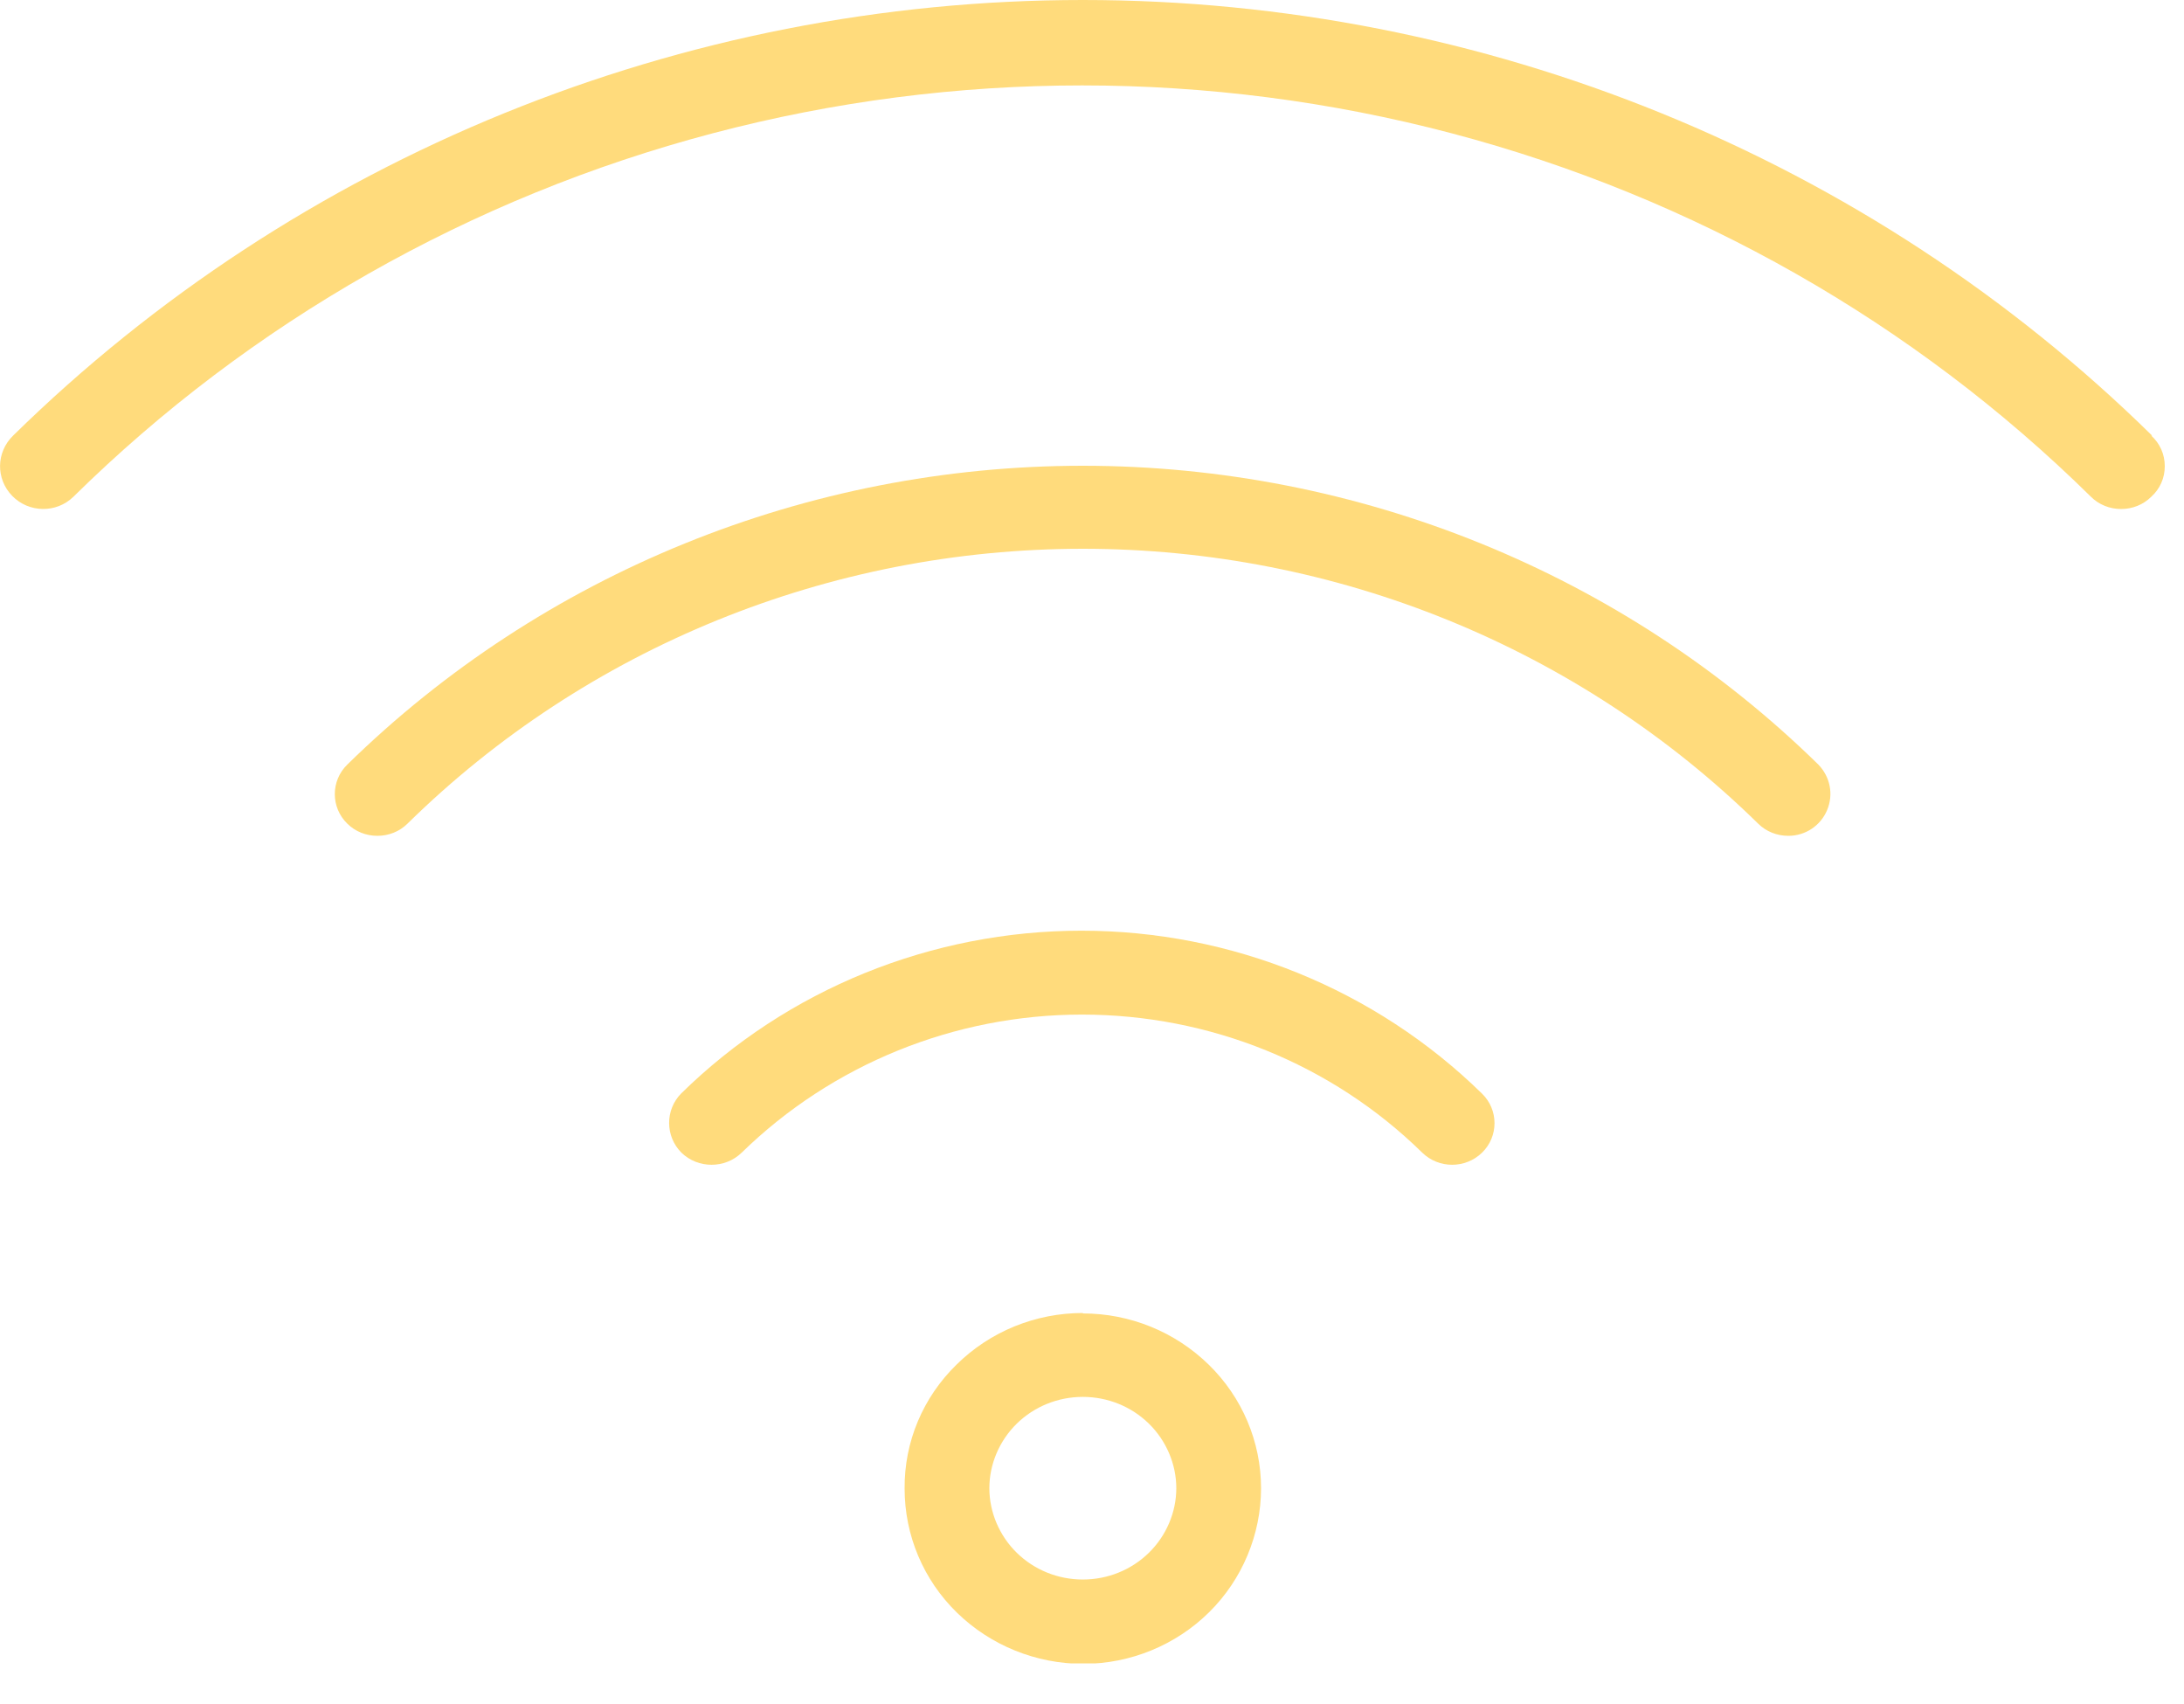 <?xml version="1.0" encoding="UTF-8"?>
<svg xmlns="http://www.w3.org/2000/svg" width="50" height="39" viewBox="0 0 50 39" fill="none">
  <g clip-path="url(#clip0_507_7739)">
    <path d="M49.27 9.97C42.78 3.59 33.97 0 24.79 0C15.61 0 6.8 3.59 0.3 9.97C-0.09 10.35 -0.1 10.96 0.28 11.35C0.66 11.74 1.29 11.75 1.68 11.37C5.73 7.38 10.78 4.51 16.32 3.05C21.86 1.59 27.69 1.59 33.23 3.05C38.77 4.51 43.82 7.38 47.87 11.37C48.05 11.55 48.3 11.65 48.56 11.65C48.82 11.65 49.07 11.55 49.25 11.37C49.45 11.19 49.56 10.94 49.56 10.67C49.56 10.4 49.45 10.15 49.25 9.97H49.27Z" fill="#FFDB7C"></path>
    <path d="M7.95 17.5C7.57 17.87 7.57 18.48 7.95 18.85C8.13 19.03 8.38 19.13 8.64 19.13C8.9 19.13 9.15 19.03 9.33 18.85C13.43 14.82 18.99 12.56 24.79 12.56C30.59 12.56 36.14 14.82 40.25 18.85C40.43 19.03 40.68 19.13 40.94 19.13C41.33 19.13 41.68 18.9 41.83 18.54C41.98 18.18 41.9 17.78 41.63 17.5C37.16 13.12 31.1 10.66 24.79 10.66C18.48 10.66 12.42 13.12 7.95 17.5Z" fill="#FFDB7C"></path>
    <path d="M15.6 25.021C15.22 25.401 15.23 26.011 15.6 26.381C15.98 26.751 16.6 26.751 16.98 26.381C19.05 24.361 21.85 23.221 24.77 23.221C27.69 23.221 30.49 24.351 32.56 26.381C32.94 26.751 33.55 26.751 33.93 26.381C34.31 26.011 34.31 25.401 33.93 25.031C31.49 22.641 28.19 21.301 24.76 21.301C21.33 21.301 18.02 22.641 15.59 25.031" fill="#FFDB7C"></path>
    <path d="M24.79 36.151C24.22 36.151 23.68 35.931 23.28 35.541C22.88 35.151 22.65 34.611 22.65 34.061C22.65 33.511 22.88 32.971 23.28 32.581C23.68 32.191 24.22 31.971 24.79 31.971C25.36 31.971 25.9 32.191 26.3 32.581C26.7 32.971 26.93 33.511 26.93 34.061C26.93 34.611 26.7 35.151 26.3 35.541C25.9 35.931 25.36 36.151 24.79 36.151ZM24.79 30.051C23.71 30.051 22.67 30.471 21.9 31.231C21.13 31.981 20.7 33.001 20.71 34.071C20.71 35.141 21.14 36.161 21.91 36.911C22.68 37.661 23.72 38.081 24.8 38.081C25.88 38.081 26.92 37.651 27.68 36.901C28.44 36.151 28.87 35.121 28.87 34.061C28.87 33.001 28.44 31.981 27.67 31.231C26.9 30.481 25.87 30.061 24.79 30.061" fill="#FFDB7C"></path>
  </g>
  <defs>
    <clipPath id="clip0_507_7739">
      <rect width="49.58" height="38.07" fill="white"></rect>
    </clipPath>
  </defs>
</svg>
